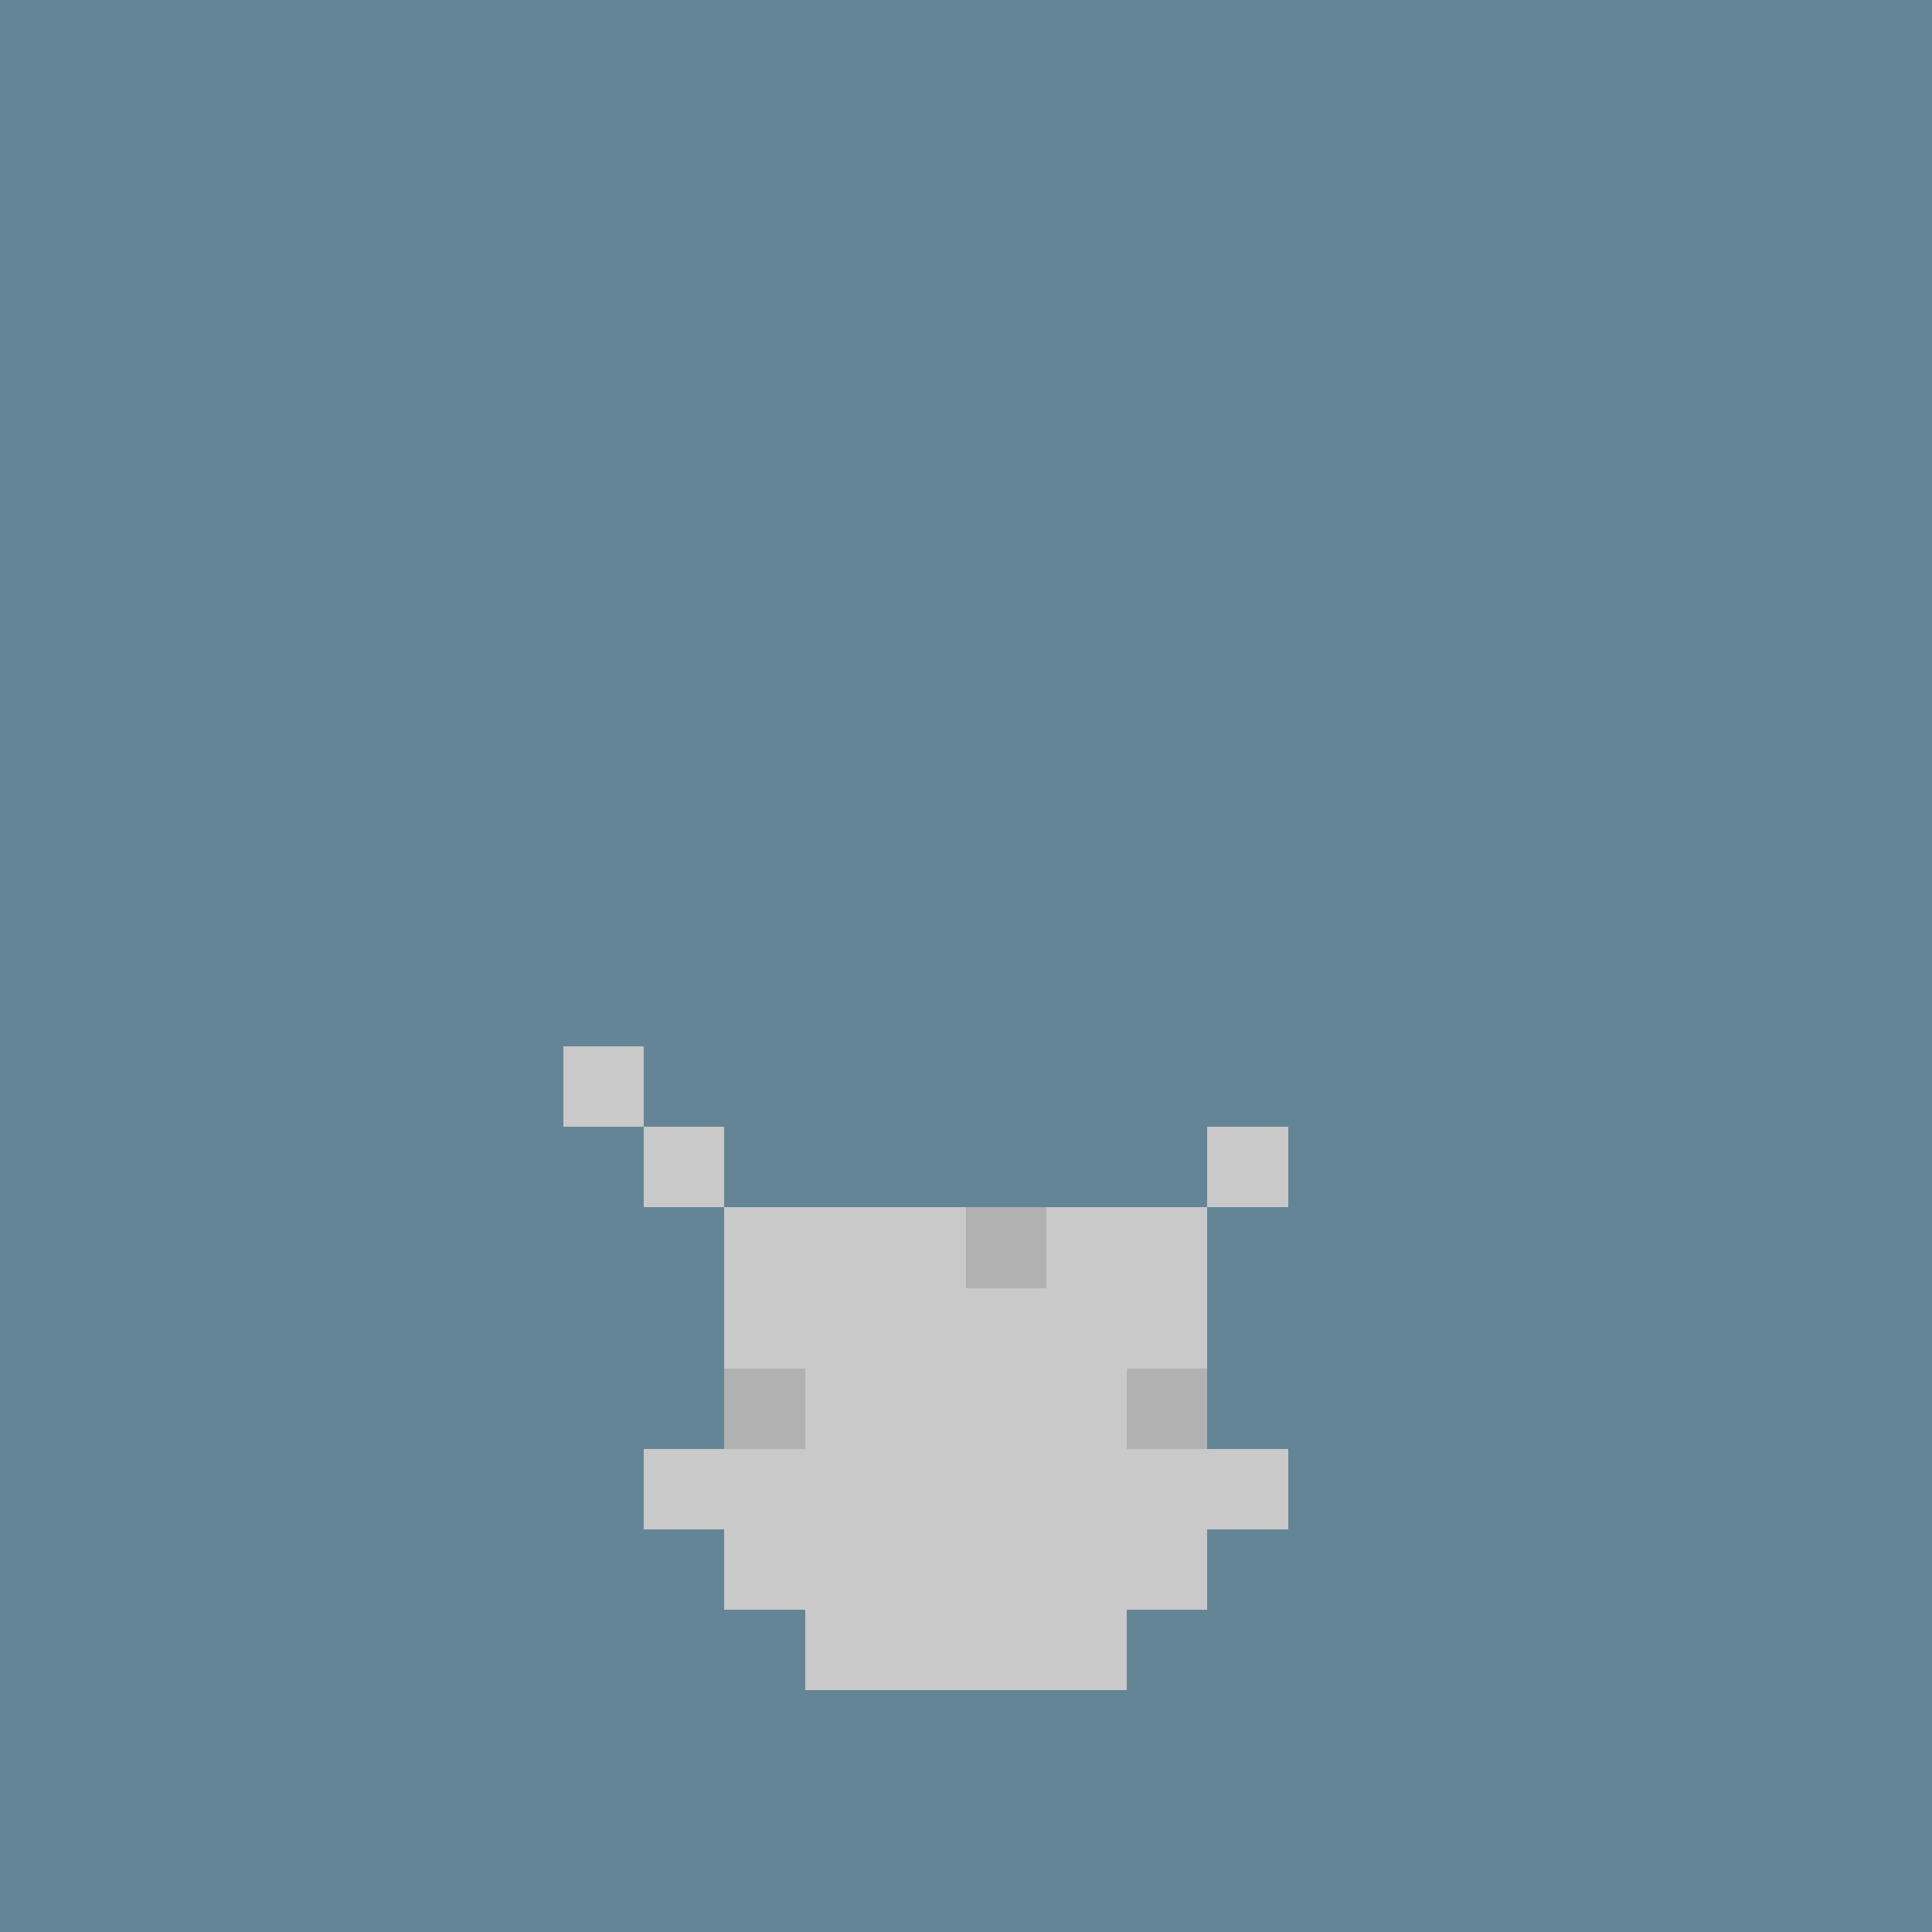 <svg xmlns="http://www.w3.org/2000/svg" viewBox="0 0 24 24" shape-rendering="crispEdges" width="768" height="768"><rect width="100%" height="100%" fill="#648596"/><rect width="24" height="1" x="0" y="0" fill="rgb(100,133,150)"/><rect width="24" height="12" x="0" y="1" fill="rgb(100,133,150)"/><rect width="8" height="1" x="0" y="13" fill="rgb(100,133,150)"/><rect width="1" height="1" x="7" y="13" fill="rgb(201,201,201)"/><rect width="16" height="1" x="8" y="13" fill="rgb(100,133,150)"/><rect width="9" height="1" x="0" y="14" fill="rgb(100,133,150)"/><rect width="1" height="1" x="8" y="14" fill="rgb(201,201,201)"/><rect width="6" height="1" x="9" y="14" fill="rgb(100,133,150)"/><rect width="1" height="1" x="15" y="14" fill="rgb(201,201,201)"/><rect width="8" height="1" x="16" y="14" fill="rgb(100,133,150)"/><rect width="10" height="1" x="0" y="15" fill="rgb(100,133,150)"/><rect width="3" height="1" x="9" y="15" fill="rgb(201,201,201)"/><rect width="1" height="1" x="12" y="15" fill="rgb(177,177,177)"/><rect width="2" height="1" x="13" y="15" fill="rgb(201,201,201)"/><rect width="9" height="1" x="15" y="15" fill="rgb(100,133,150)"/><rect width="10" height="1" x="0" y="16" fill="rgb(100,133,150)"/><rect width="6" height="1" x="9" y="16" fill="rgb(201,201,201)"/><rect width="9" height="1" x="15" y="16" fill="rgb(100,133,150)"/><rect width="10" height="1" x="0" y="17" fill="rgb(100,133,150)"/><rect width="1" height="1" x="9" y="17" fill="rgb(177,177,177)"/><rect width="4" height="1" x="10" y="17" fill="rgb(201,201,201)"/><rect width="1" height="1" x="14" y="17" fill="rgb(177,177,177)"/><rect width="9" height="1" x="15" y="17" fill="rgb(100,133,150)"/><rect width="9" height="1" x="0" y="18" fill="rgb(100,133,150)"/><rect width="8" height="1" x="8" y="18" fill="rgb(201,201,201)"/><rect width="8" height="1" x="16" y="18" fill="rgb(100,133,150)"/><rect width="10" height="1" x="0" y="19" fill="rgb(100,133,150)"/><rect width="6" height="1" x="9" y="19" fill="rgb(201,201,201)"/><rect width="9" height="1" x="15" y="19" fill="rgb(100,133,150)"/><rect width="11" height="1" x="0" y="20" fill="rgb(100,133,150)"/><rect width="4" height="1" x="10" y="20" fill="rgb(201,201,201)"/><rect width="10" height="1" x="14" y="20" fill="rgb(100,133,150)"/><rect width="24" height="3" x="0" y="21" fill="rgb(100,133,150)"/></svg>